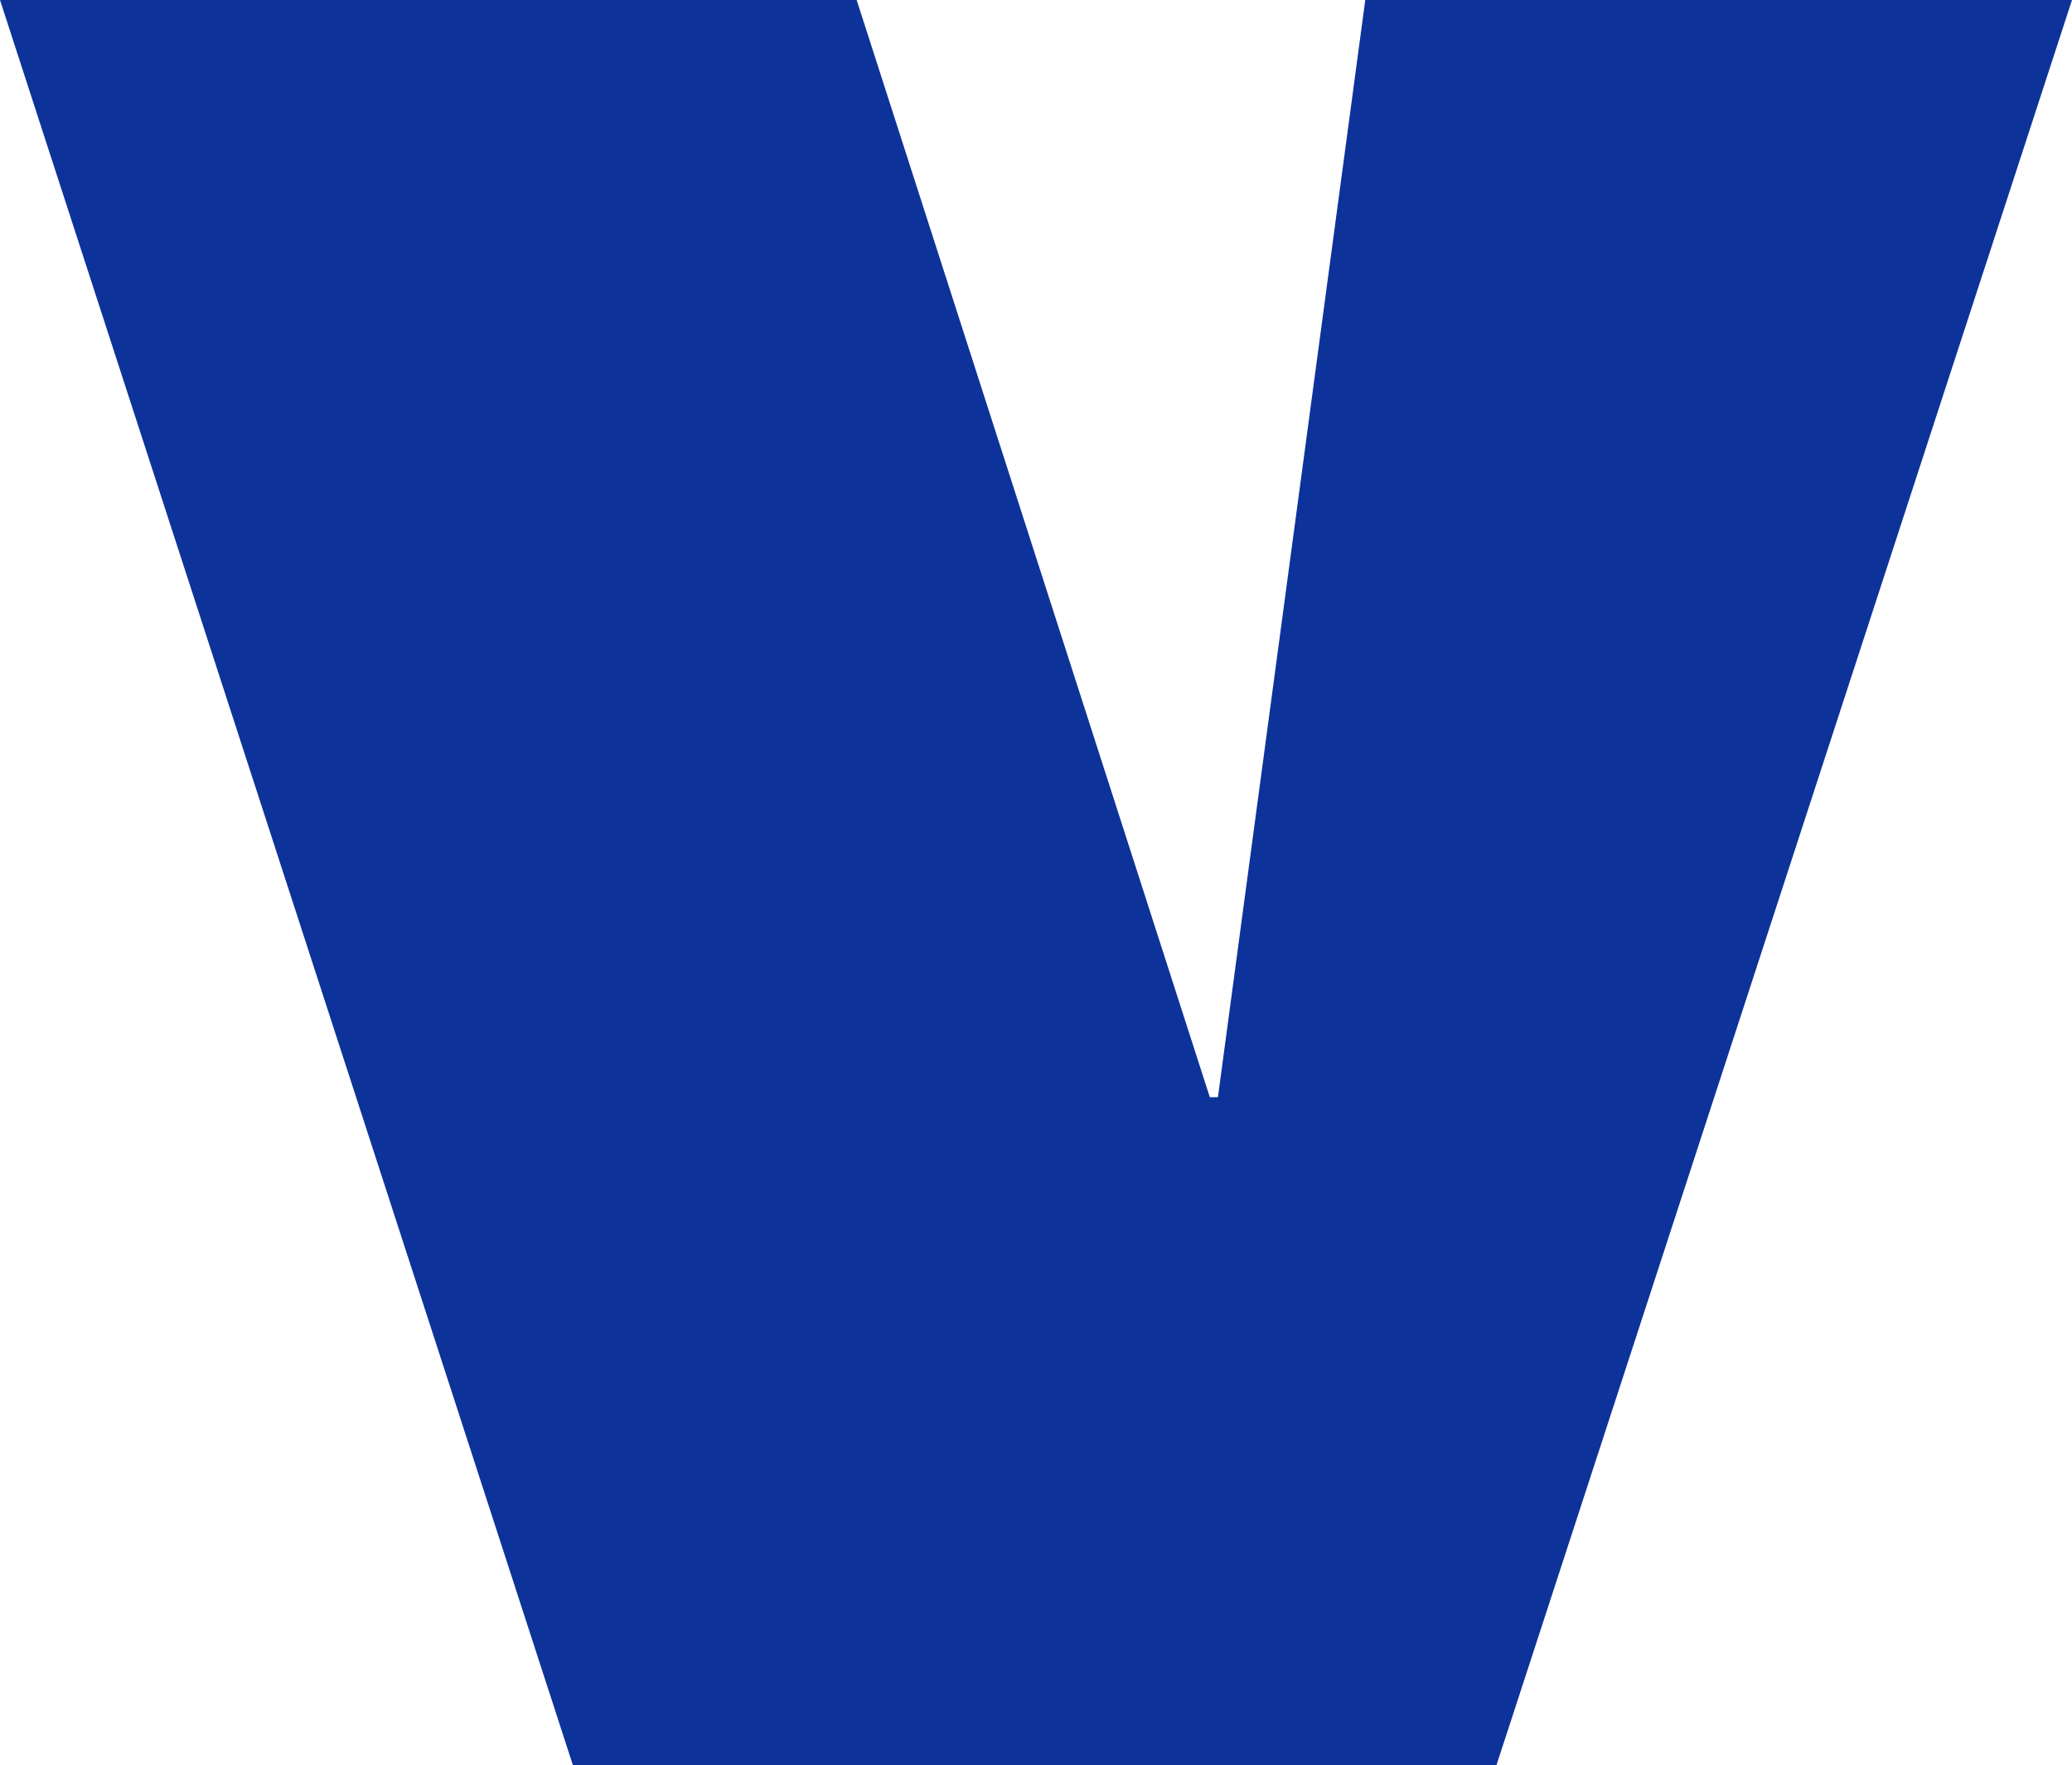 <svg xmlns="http://www.w3.org/2000/svg" width="511.999" height="436.066" viewBox="0 0 511.999 436.066"><defs><style>      .cls-1 {        fill: #0d339a;      }    </style></defs><g id="Group_1869" data-name="Group 1869" transform="translate(0 -0.385)"><path id="Path_1768" data-name="Path 1768" class="cls-1" d="M337.363.384l-36.41,271.052h-2L211.682.384H0L141.563,436.45H369.782L512,.384Z" transform="translate(0 0)"></path></g></svg>